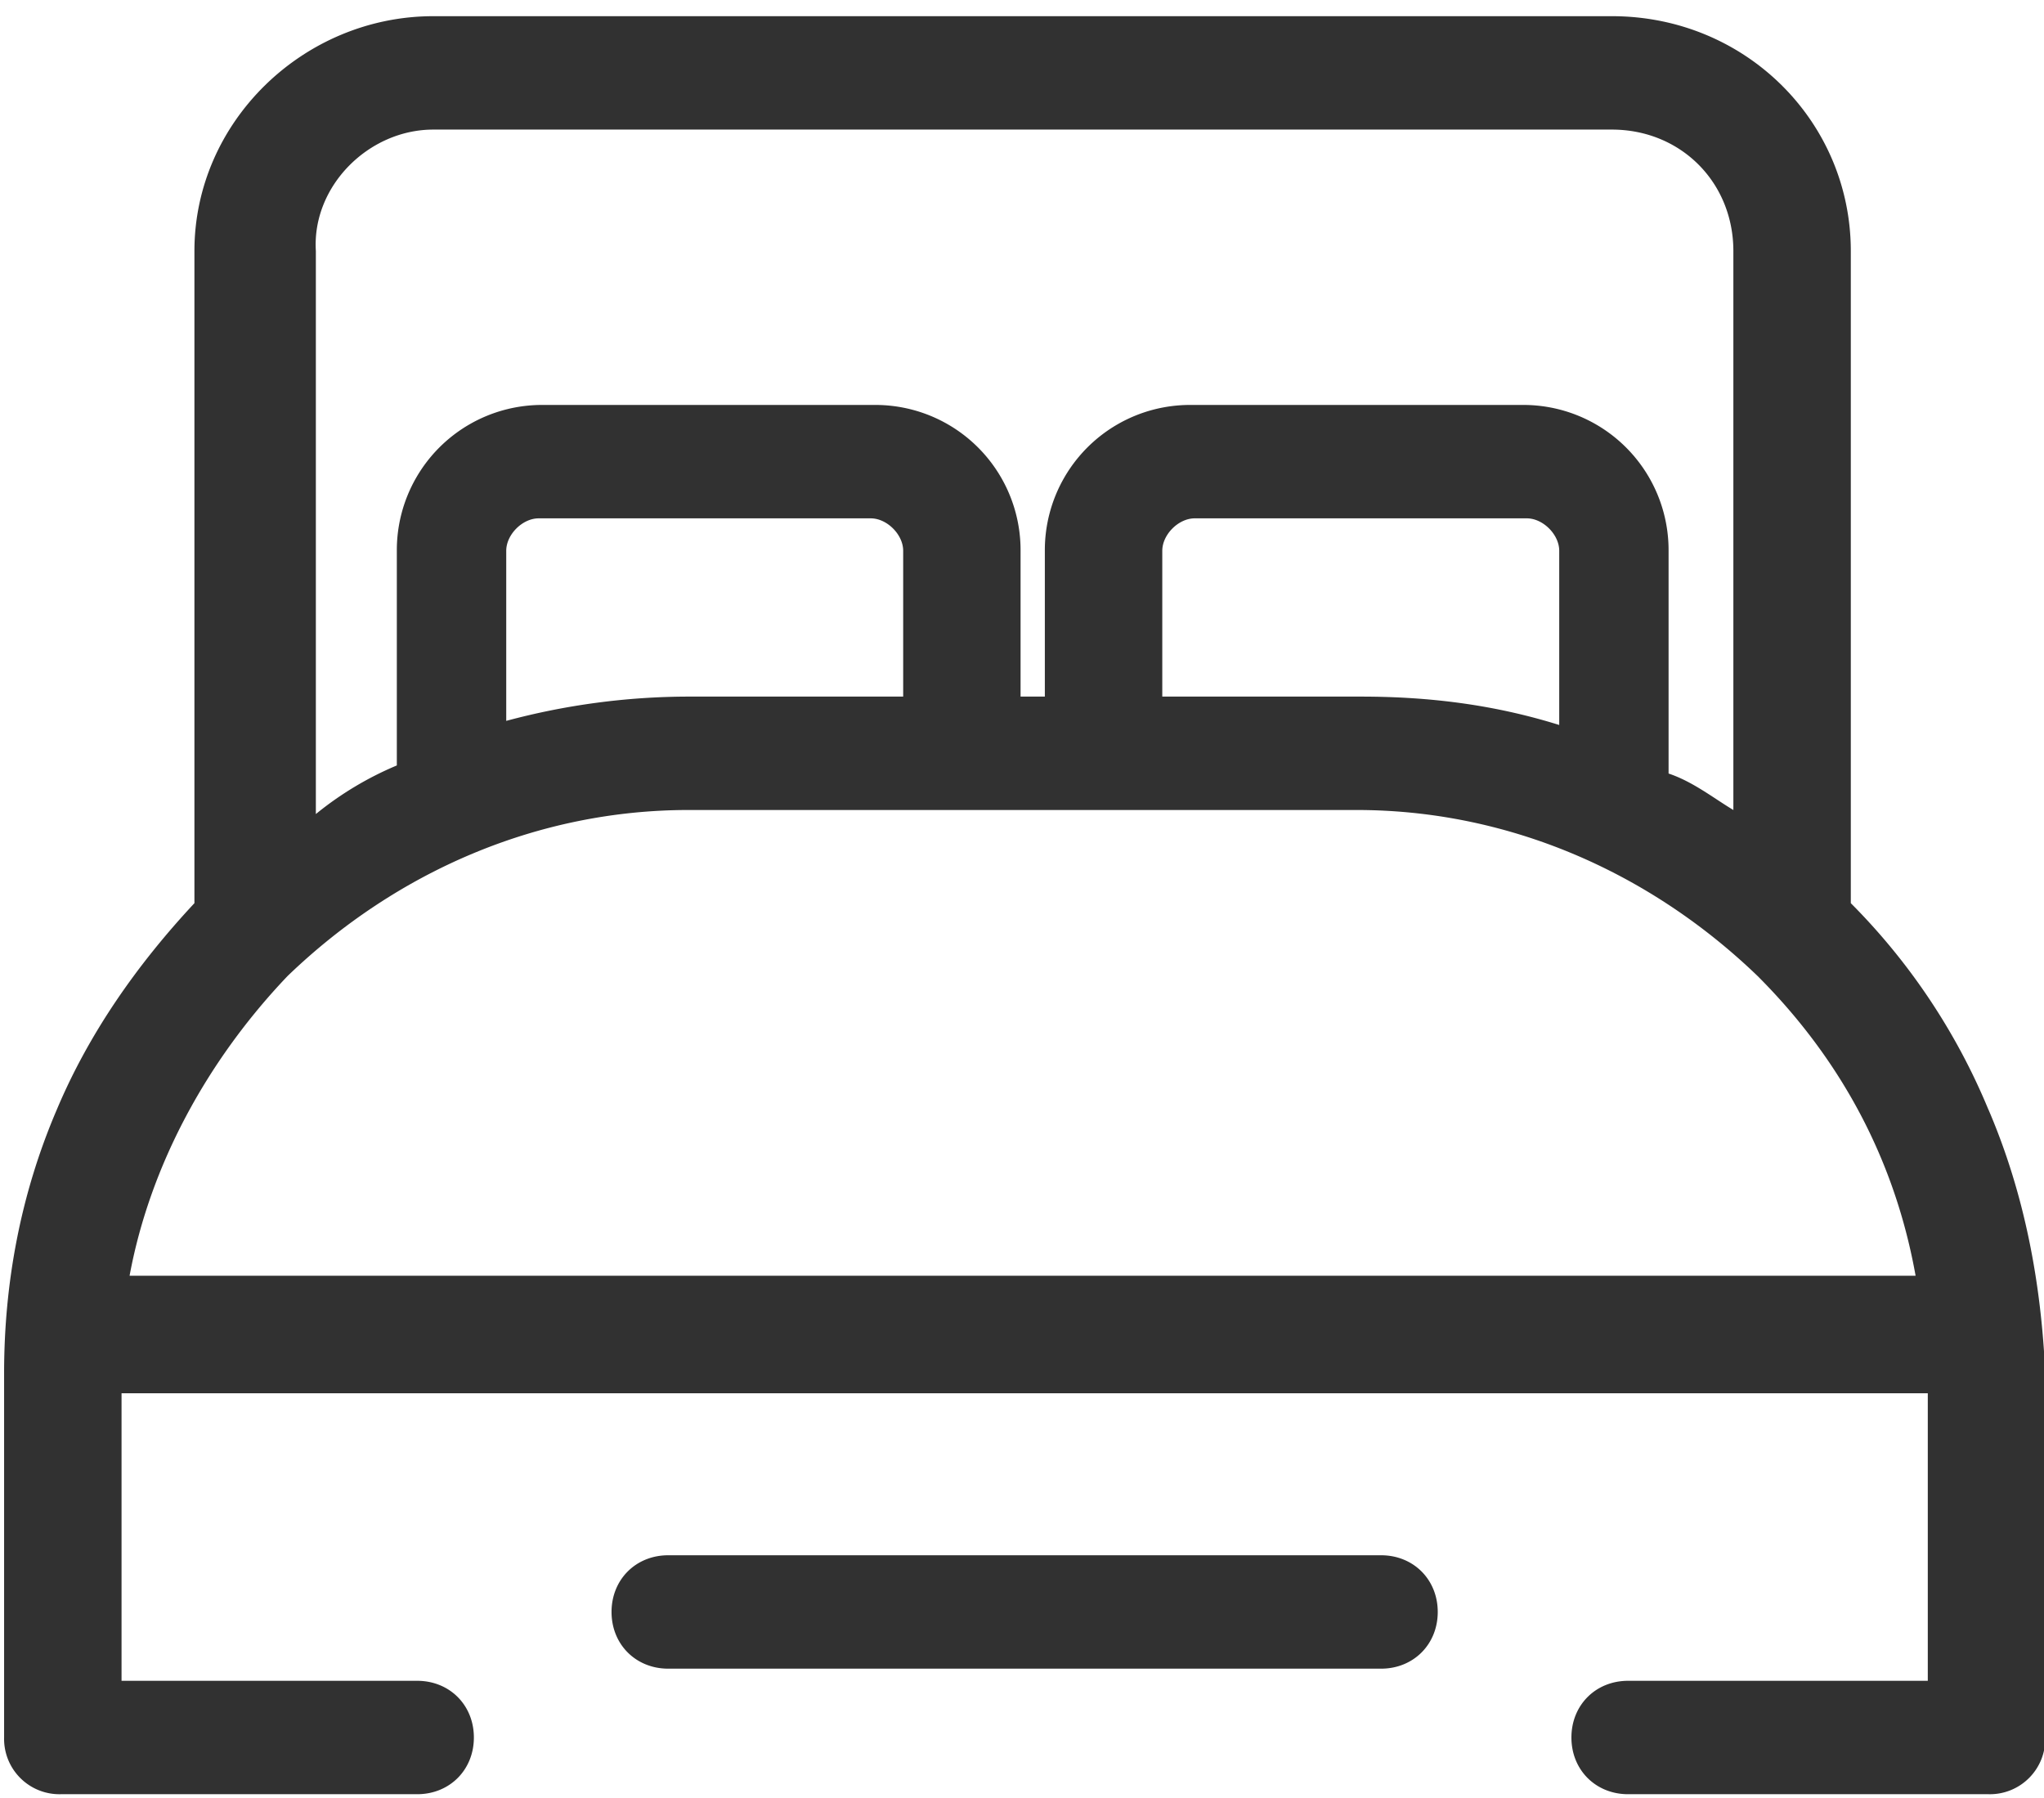<?xml version="1.0" standalone="no"?><!DOCTYPE svg PUBLIC "-//W3C//DTD SVG 1.1//EN" "http://www.w3.org/Graphics/SVG/1.1/DTD/svg11.dtd"><svg t="1700968562067" class="icon" viewBox="0 0 1164 1024" version="1.1" xmlns="http://www.w3.org/2000/svg" p-id="12384" xmlns:xlink="http://www.w3.org/1999/xlink" width="227.344" height="200"><path d="M1132.384 631.936a362.912 362.912 0 0 0-78.4-117.632V142.976c0-73.792-59.968-133.76-136.064-133.76H246.784c-73.792 0-136.064 59.968-136.064 133.76v371.328c-32.288 34.592-59.968 73.792-78.4 117.632-20.768 48.448-29.984 99.168-29.984 149.92v207.552a31.52 31.52 0 0 0 32.288 32.288h202.944c18.464 0 32.288-13.824 32.288-32.288s-13.824-32.288-32.288-32.288H69.216v-163.744h1028.608v163.744h-170.656c-18.464 0-32.288 13.824-32.288 32.288s13.824 32.288 32.288 32.288h205.248a31.52 31.52 0 0 0 32.288-32.288v-207.552c-2.304-50.752-11.52-101.472-32.288-149.92z m-968.64-76.128c62.272-59.968 142.976-94.56 228.32-94.56h380.544c85.344 0 166.048 34.592 228.32 94.56 48.448 48.448 78.4 106.08 89.952 170.656H73.792c11.52-62.272 43.808-122.24 89.952-170.656z m352.864-159.136h-124.544a401.6 401.6 0 0 0-103.776 13.824V313.632c0-9.216 9.216-18.464 18.464-18.464h189.12c9.216 0 18.464 9.216 18.464 18.464v83.04h2.304z m371.328 16.16c-36.896-11.52-73.792-16.16-113.024-16.16h-113.024V313.632c0-9.216 9.216-18.464 18.464-18.464h189.12c9.216 0 18.464 9.216 18.464 18.464V412.8zM246.784 73.792h671.136c39.2 0 69.184 29.984 69.184 69.184v318.272c-11.52-6.912-23.072-16.16-36.896-20.768V313.632a82.688 82.688 0 0 0-83.04-83.04h-189.12a82.688 82.688 0 0 0-83.04 83.04v83.04h-13.824V313.632a82.688 82.688 0 0 0-83.04-83.04h-189.12a82.688 82.688 0 0 0-83.04 83.04v122.24a188.064 188.064 0 0 0-46.112 27.68V142.976c-2.304-36.896 29.984-69.184 66.88-69.184z m539.68 811.84H380.544c-18.464 0-32.288 13.824-32.288 32.288s13.824 32.288 32.288 32.288h405.92c18.464 0 32.288-13.824 32.288-32.288s-13.824-32.288-32.288-32.288z" p-id="12385" fill="#313131"></path></svg>
